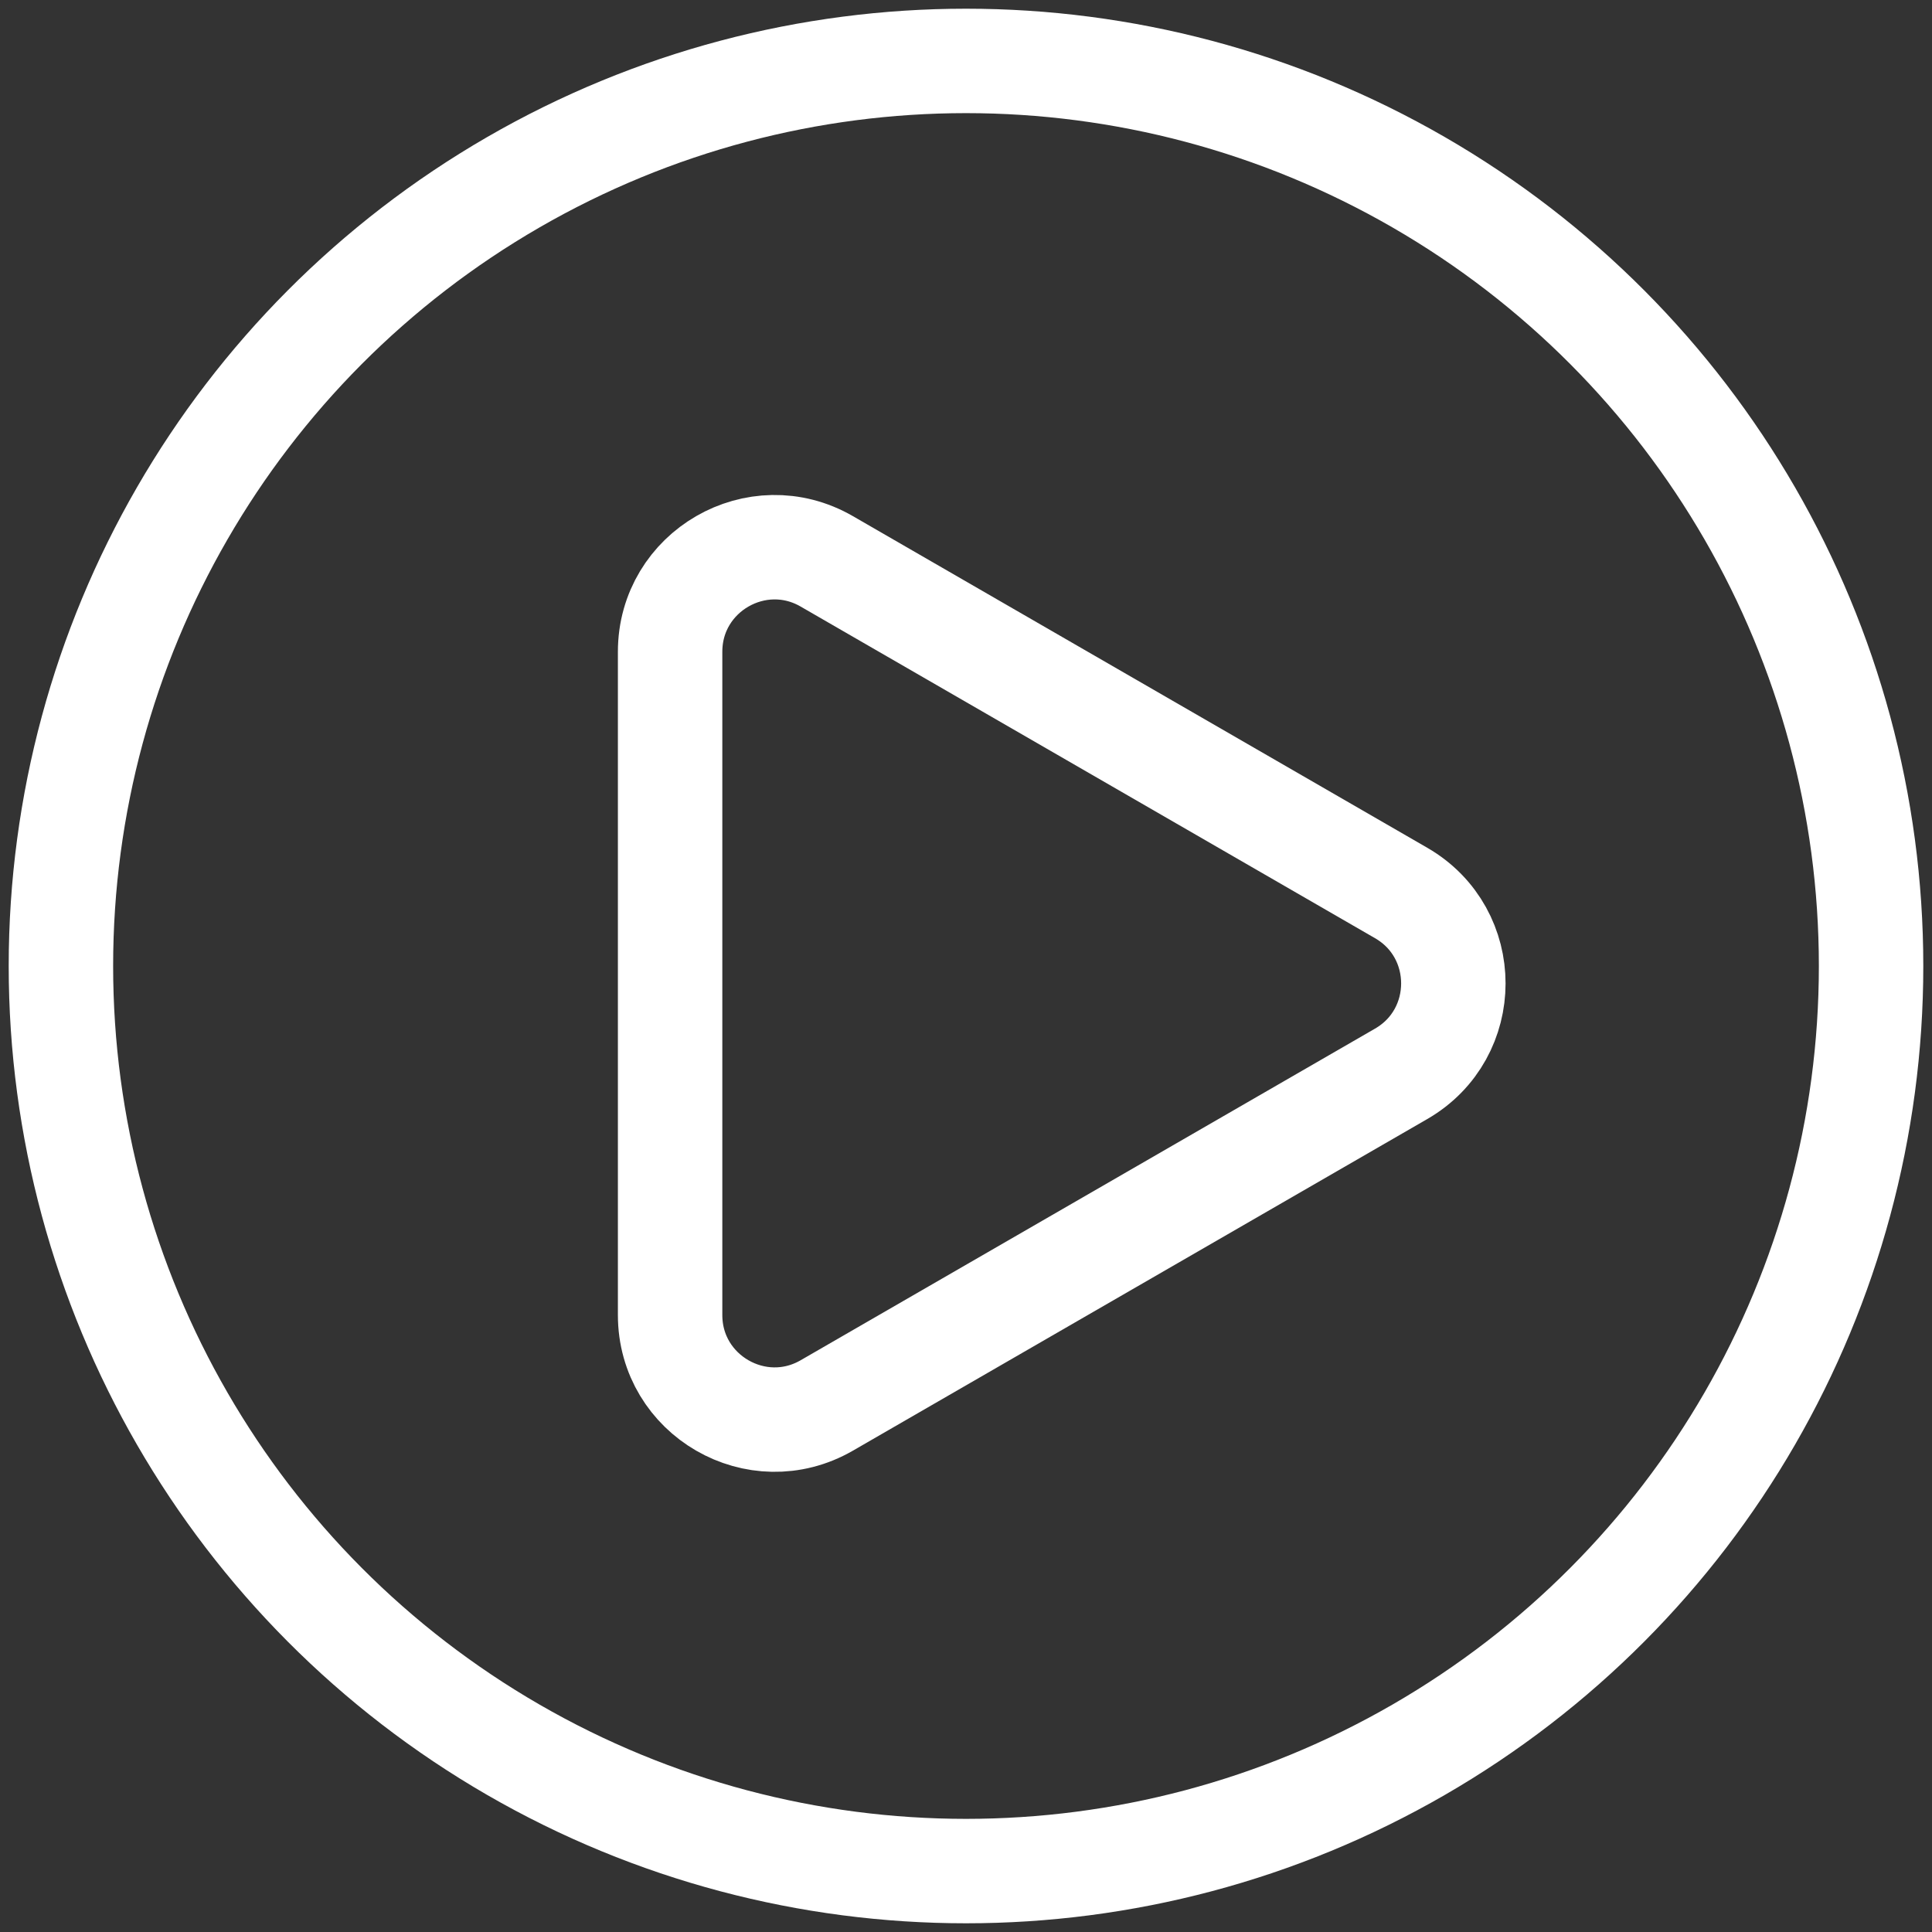 <svg width="111" height="111" viewBox="0 0 111 111" fill="none" xmlns="http://www.w3.org/2000/svg">
<rect x="0" y="0" width="111" height="111" fill="#333333" stroke="none"/>
<circle cx="55.5" cy="55.5" r="52" stroke="white" stroke-width="6"/>
<path d="M80.5 61.696C84.5 59.387 84.5 53.613 80.5 51.304L47.5 32.251C43.5 29.942 38.5 32.829 38.5 37.447L38.5 75.553C38.5 80.171 43.5 83.058 47.5 80.749L80.5 61.696Z" stroke="white" stroke-width="6" stroke-linejoin="round"/>
</svg>
